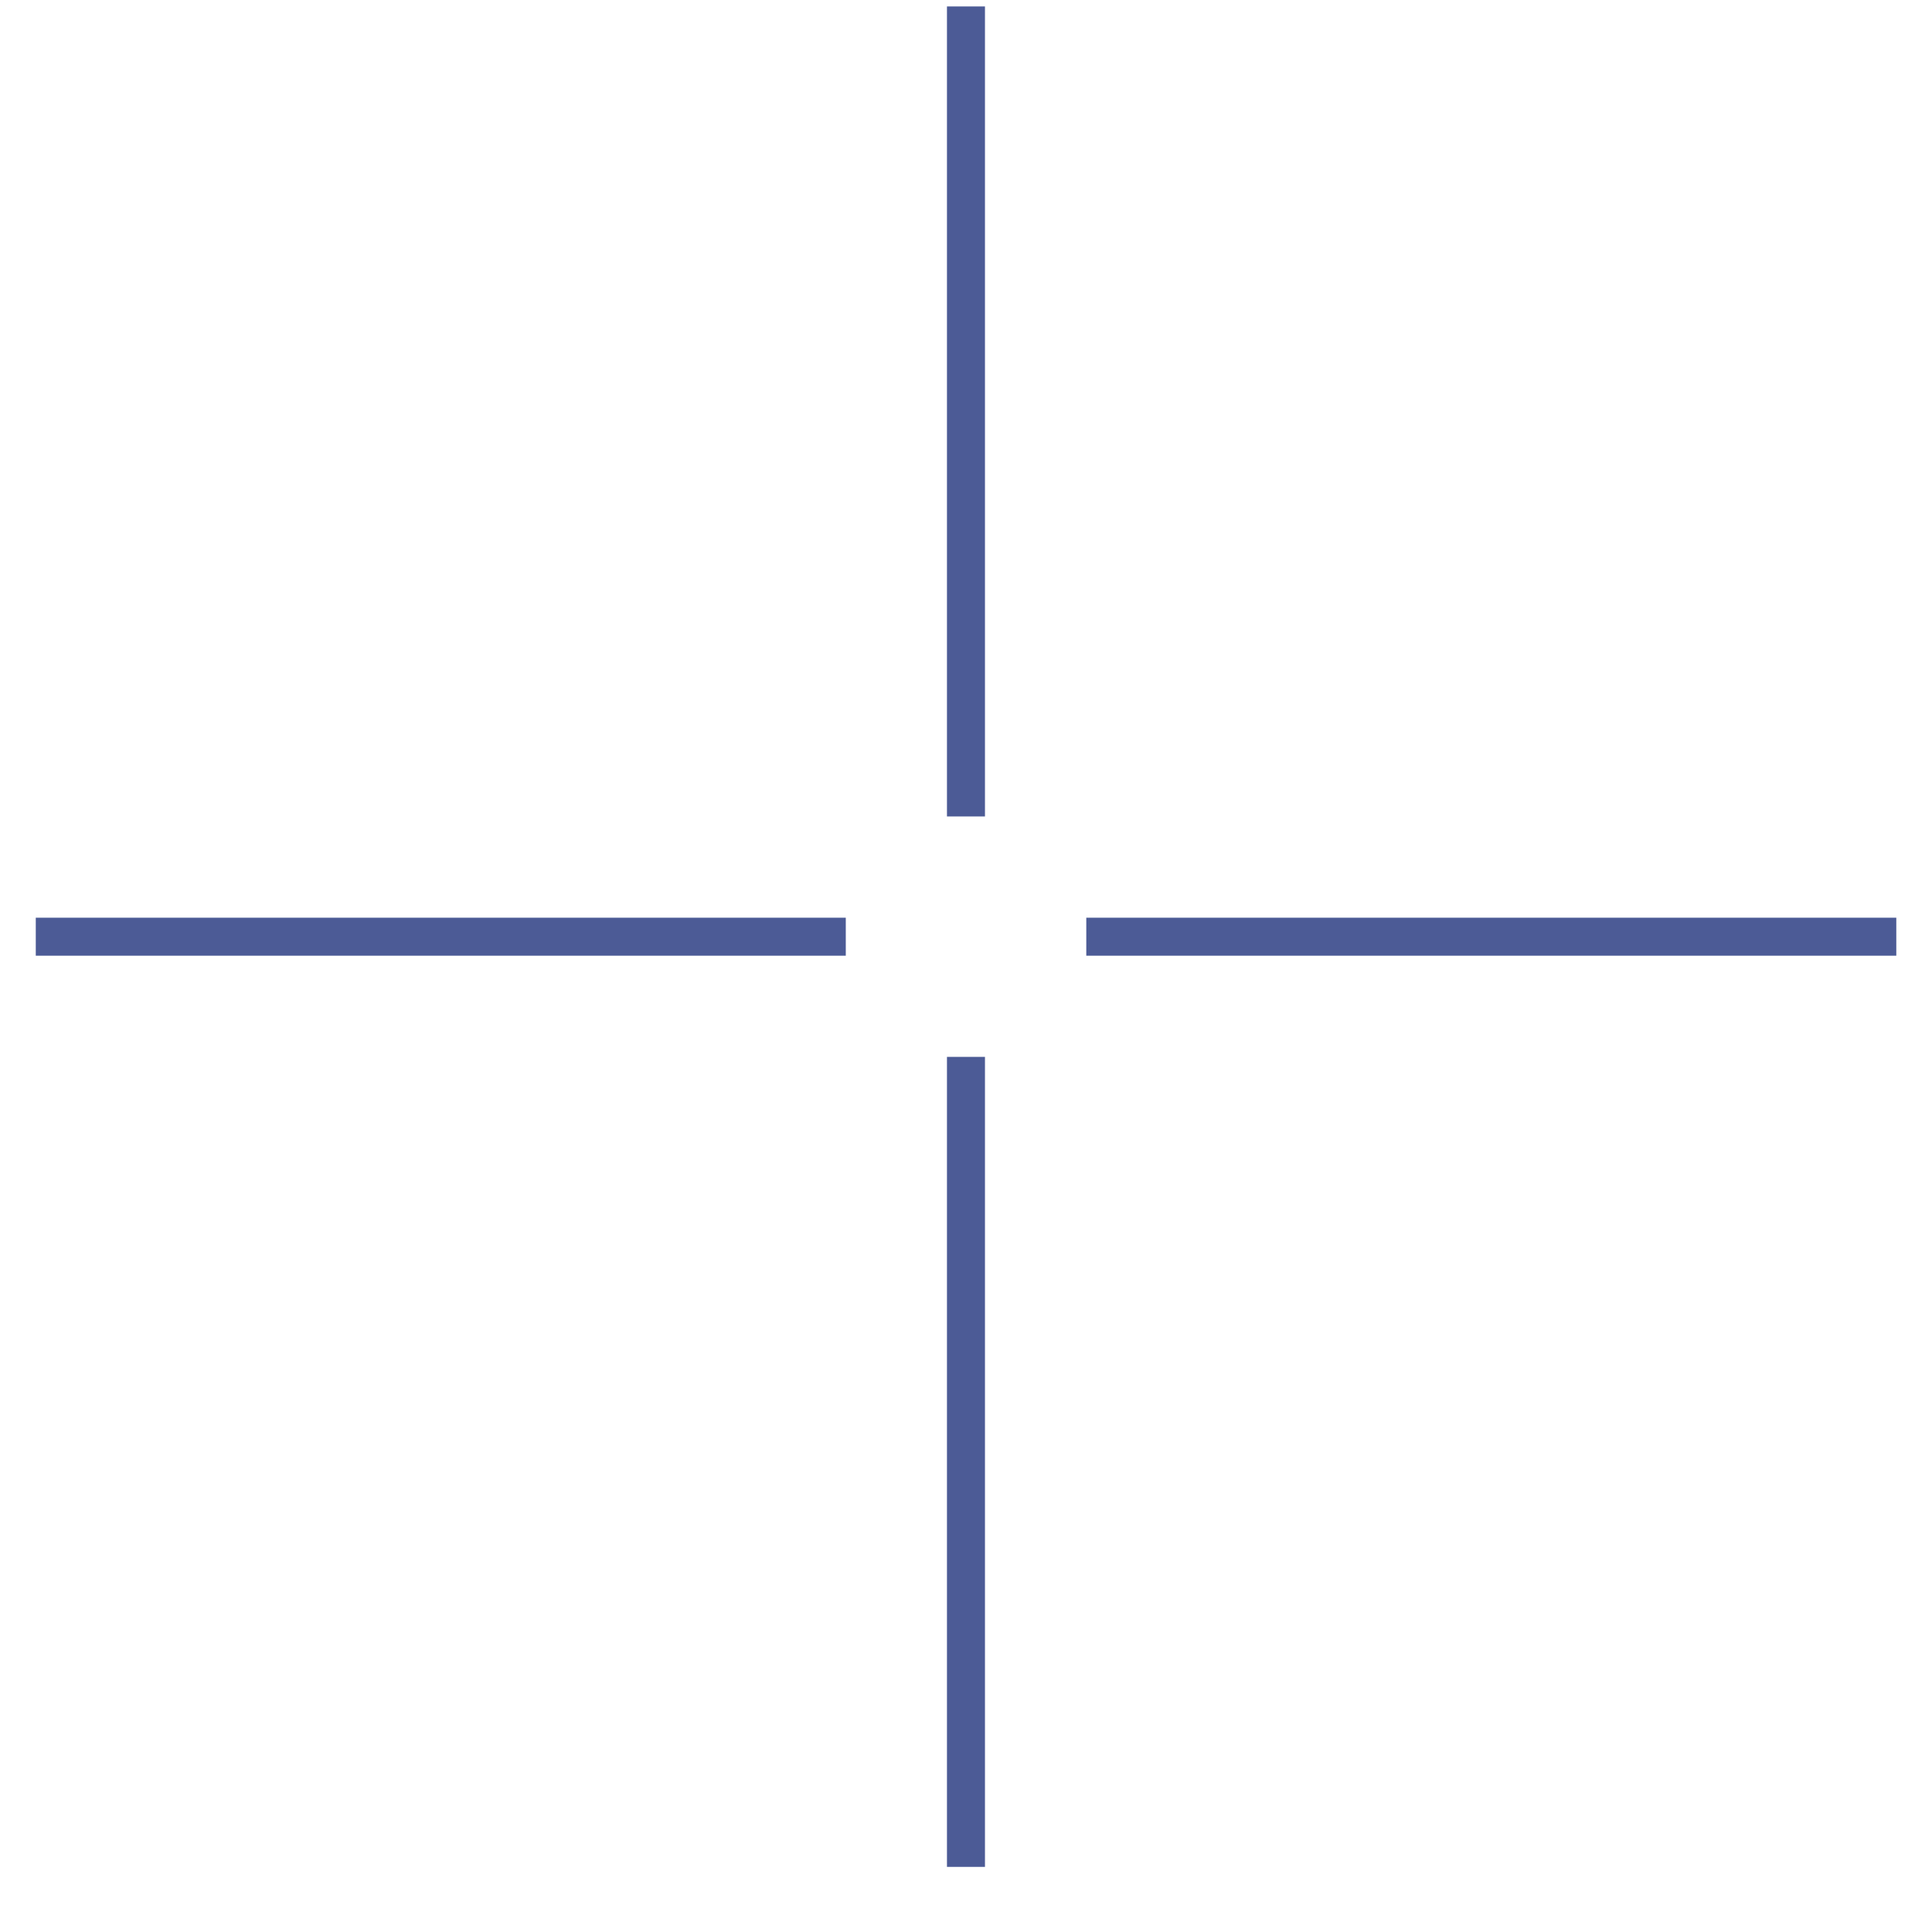 <svg xmlns="http://www.w3.org/2000/svg" width="27" height="27" viewBox="0 0 27 27" fill="none"><rect x="13.234" y="11.41" width="11.32" height="0.531" transform="rotate(-90 13.234 11.41)" fill="#4C5B96"></rect><rect x="13.234" y="26.09" width="11.32" height="0.531" transform="rotate(-90 13.234 26.09)" fill="#4C5B96"></rect><rect x="0.5" y="12.825" width="11.32" height="0.531" fill="#4C5B96"></rect><rect x="15.181" y="12.825" width="11.32" height="0.531" fill="#4C5B96"></rect></svg>